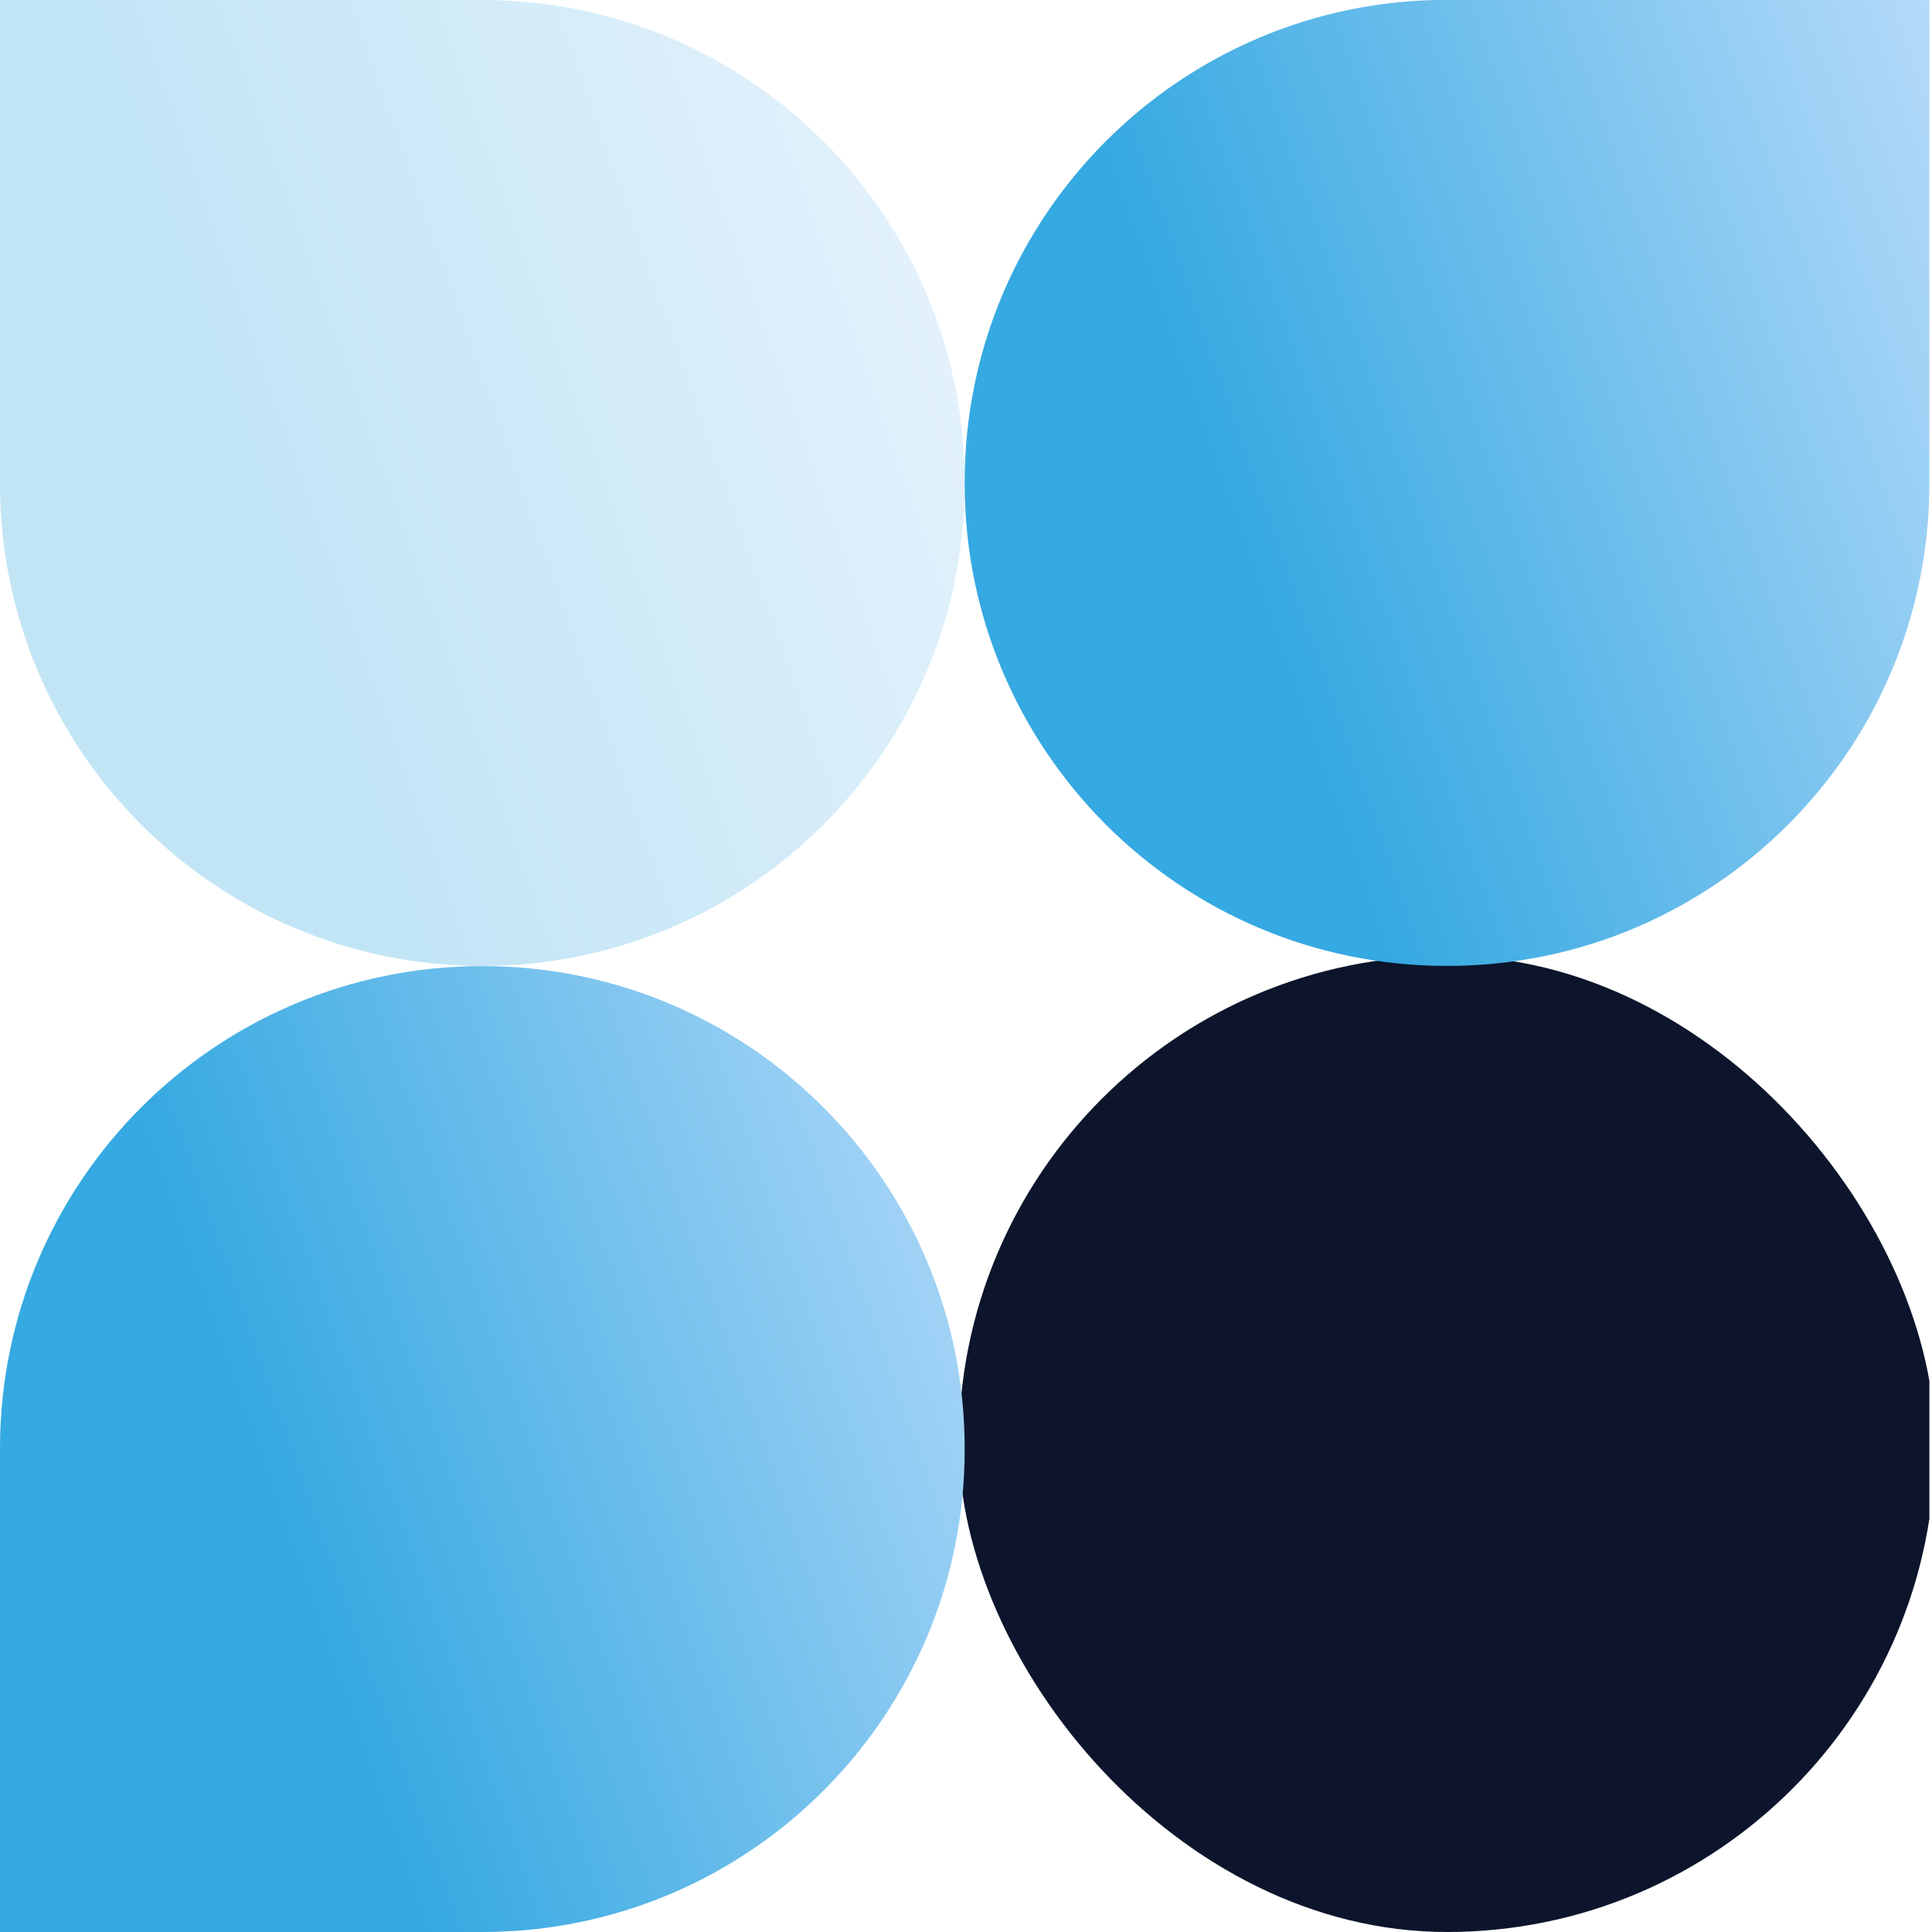 <svg width="51" height="51" viewBox="0 0 51 51" fill="none" xmlns="http://www.w3.org/2000/svg">
<g clip-path="url(#clip0_5171_22258)">
<rect x="25.312" y="25.23" width="25.77" height="25.77" rx="12.885" fill="#0C152B"/>
<path d="M38.197 0H50.93V12.765C50.93 19.798 45.23 25.498 38.197 25.498C31.165 25.498 25.465 19.798 25.465 12.765V12.729C25.465 5.696 31.165 -0.004 38.197 -0.004V0Z" fill="url(#paint0_linear_5171_22258)"/>
<path d="M12.733 0H0V12.765C0 19.798 5.7 25.498 12.733 25.498C19.765 25.498 25.465 19.798 25.465 12.765V12.729C25.465 5.7 19.765 0 12.733 0Z" fill="url(#paint1_linear_5171_22258)" fill-opacity="0.3"/>
<path d="M12.733 51H0V38.235C0 31.202 5.7 25.502 12.733 25.502C19.765 25.502 25.465 31.202 25.465 38.235V38.267C25.465 45.3 19.765 51 12.733 51Z" fill="url(#paint2_linear_5171_22258)"/>
</g>
<defs>
<linearGradient id="paint0_linear_5171_22258" x1="25.73" y1="25.5" x2="57.456" y2="14.345" gradientUnits="userSpaceOnUse">
<stop offset="0.307" stop-color="#35A9E1"/>
<stop offset="1" stop-color="#BDDDFB"/>
</linearGradient>
<linearGradient id="paint1_linear_5171_22258" x1="0.265" y1="25.5" x2="31.99" y2="14.343" gradientUnits="userSpaceOnUse">
<stop offset="0.307" stop-color="#35A9E1"/>
<stop offset="1" stop-color="#BDDDFB"/>
</linearGradient>
<linearGradient id="paint2_linear_5171_22258" x1="0.265" y1="51.002" x2="31.99" y2="39.845" gradientUnits="userSpaceOnUse">
<stop offset="0.307" stop-color="#35A9E1"/>
<stop offset="1" stop-color="#BDDDFB"/>
</linearGradient>
<clipPath id="clip0_5171_22258">
<rect width="50.931" height="51" fill="white"/>
</clipPath>
</defs>
</svg>
